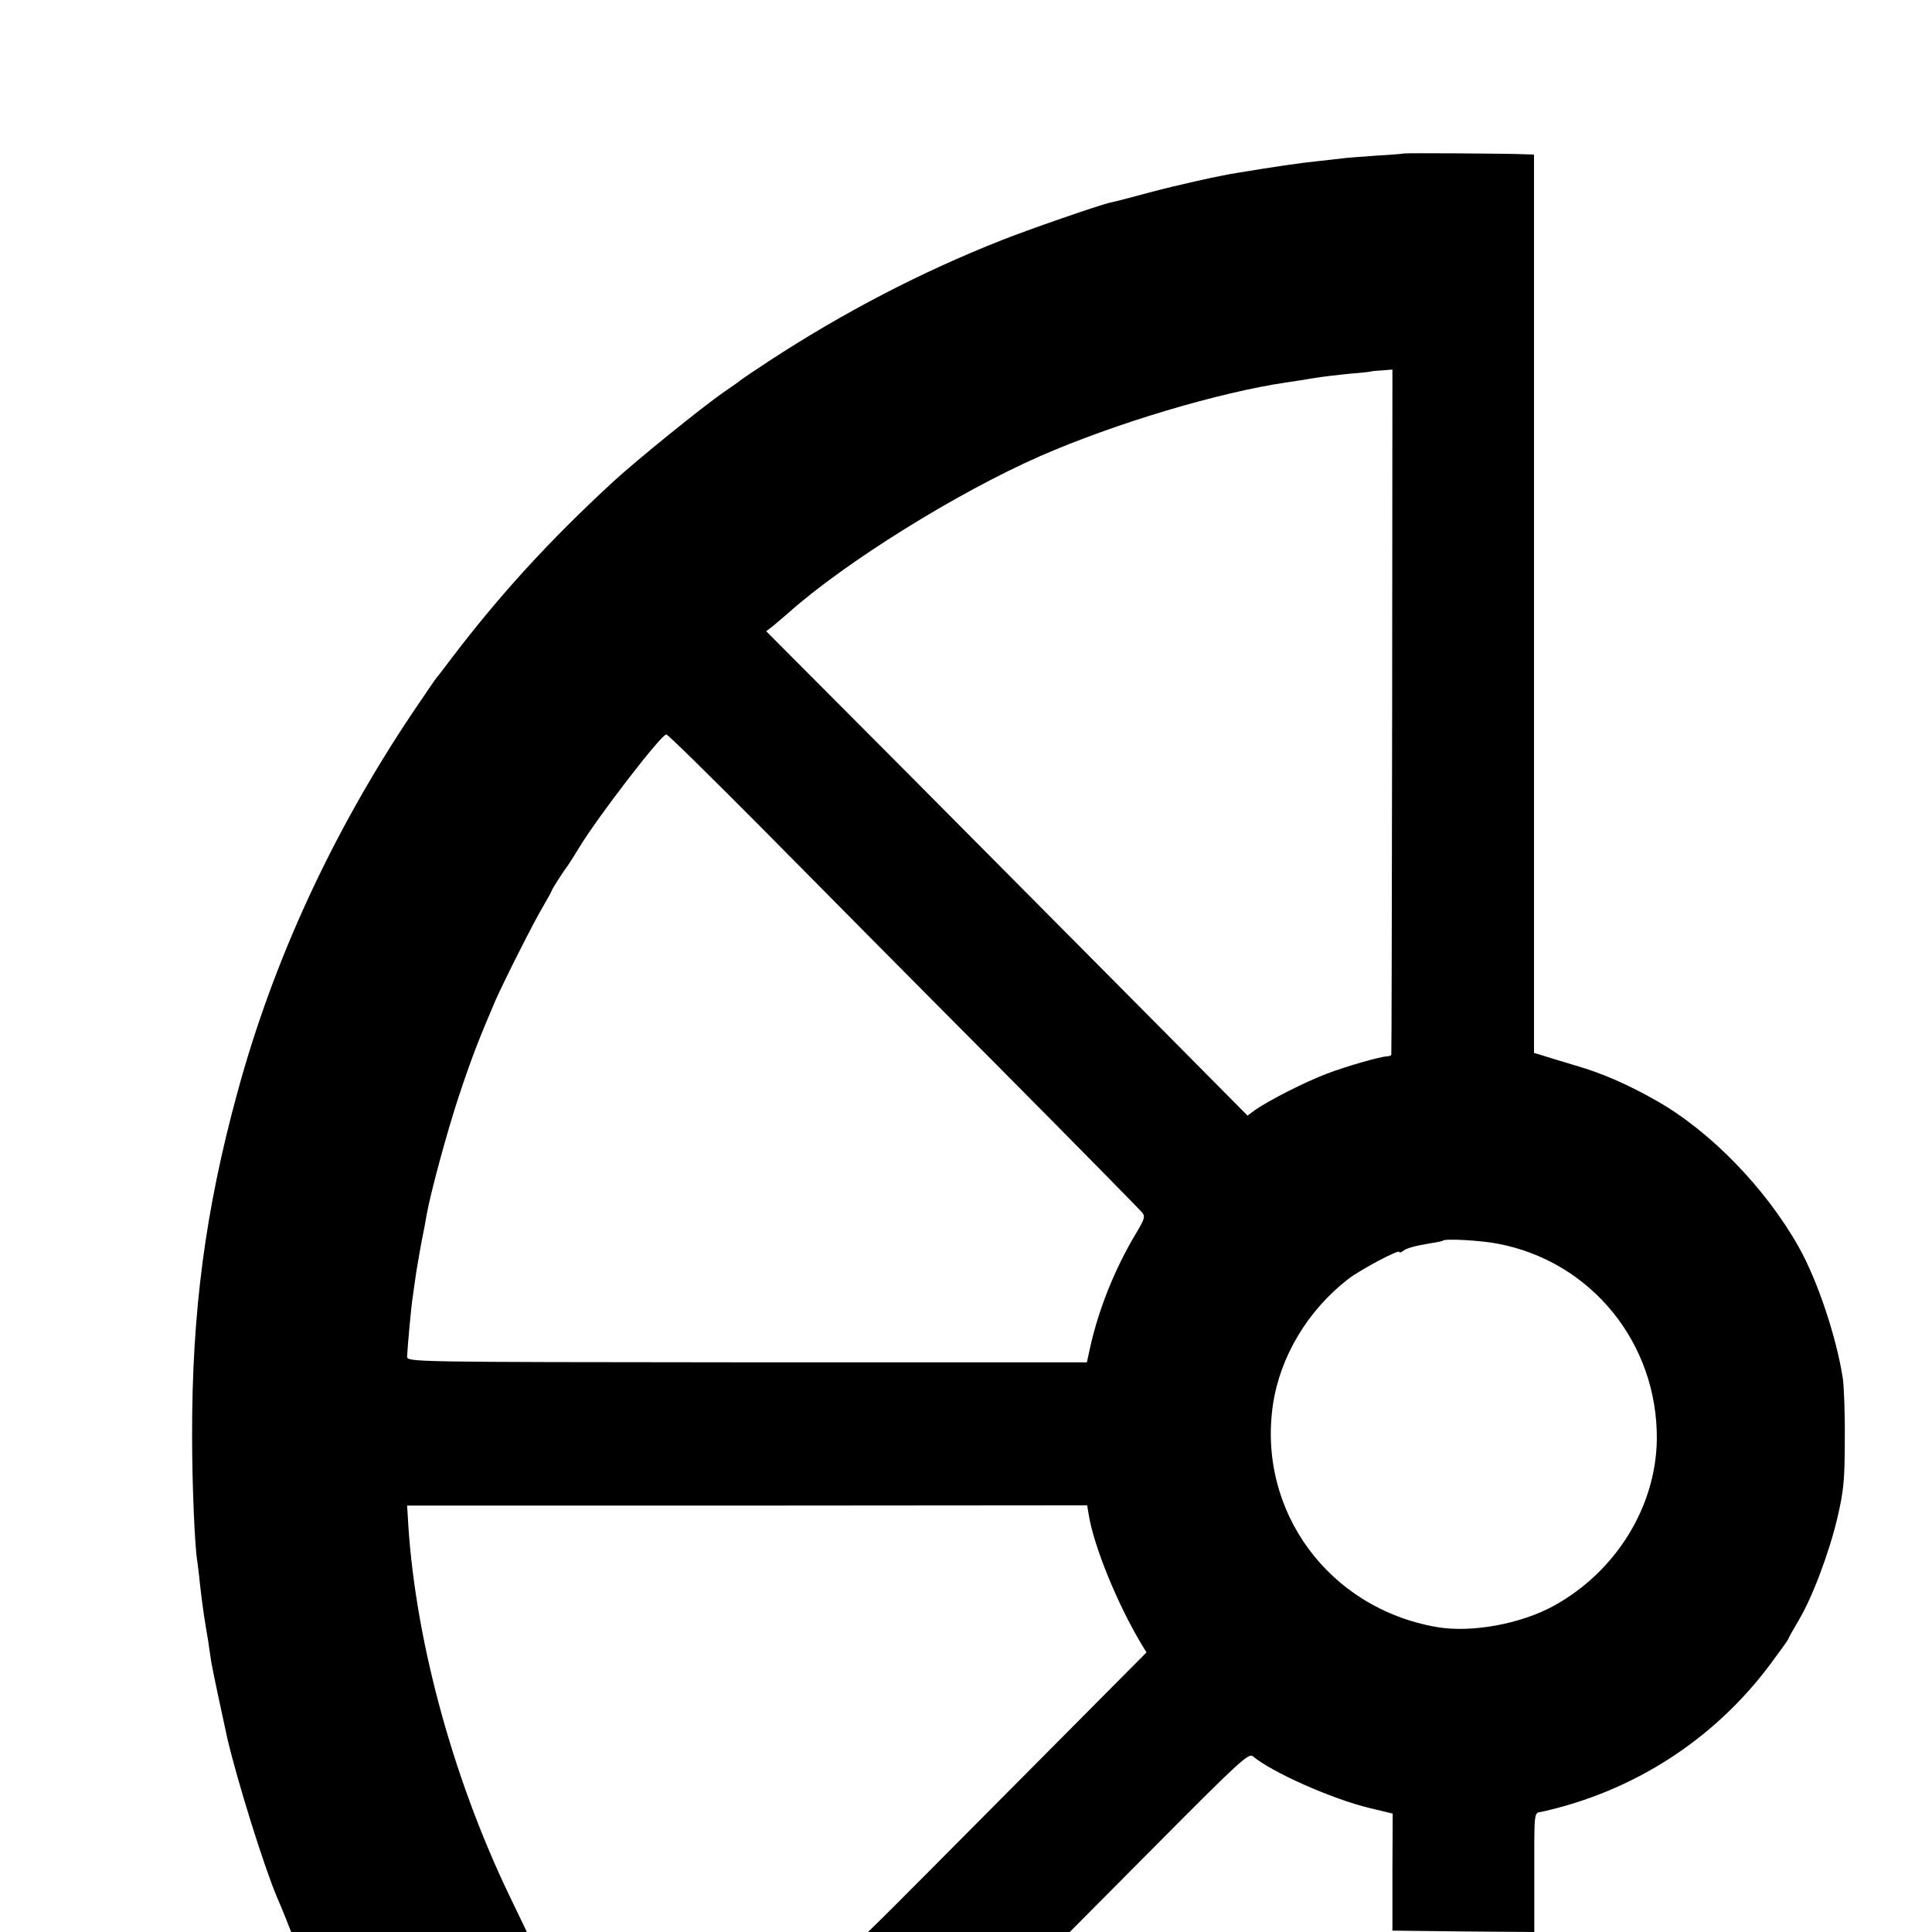 <?xml version="1.0" standalone="no"?>
<!DOCTYPE svg PUBLIC "-//W3C//DTD SVG 20010904//EN"
 "http://www.w3.org/TR/2001/REC-SVG-20010904/DTD/svg10.dtd">
<svg version="1.0" xmlns="http://www.w3.org/2000/svg"
 width="700pt" height="700pt" viewBox="0 0 700 700"
 preserveAspectRatio="xMidYMid meet">
<g transform="translate(0,700) scale(0.1,-0.1)"
fill="#000000" stroke="none">
<path d="M5087 6444 c-1 -1 -47 -5 -102 -8 -55 -4 -113 -8 -130 -11 -16 -2
-57 -6 -90 -10 -51 -5 -154 -20 -280 -41 -66 -10 -225 -46 -315 -70 -95 -25
-115 -31 -147 -38 -38 -8 -303 -100 -393 -136 -292 -115 -576 -263 -845 -439
-55 -36 -102 -68 -105 -71 -3 -3 -27 -20 -55 -39 -80 -55 -323 -252 -404 -327
-230 -212 -410 -409 -585 -639 -25 -33 -49 -65 -54 -70 -5 -6 -45 -65 -89
-130 -289 -432 -503 -895 -633 -1374 -116 -425 -165 -795 -164 -1246 0 -177
10 -405 19 -453 1 -9 6 -44 9 -77 6 -54 14 -115 21 -155 1 -8 6 -35 10 -60 3
-25 9 -58 11 -75 4 -25 46 -221 58 -275 38 -161 133 -464 180 -575 7 -16 22
-51 32 -77 l19 -48 427 0 427 0 -64 133 c-210 437 -347 951 -368 1382 l-2 30
1232 0 1232 1 6 -36 c19 -115 104 -322 190 -466 l19 -31 -465 -468 c-255 -257
-482 -485 -504 -506 l-40 -39 365 0 366 0 323 325 c287 289 325 324 340 312
67 -57 286 -155 424 -188 l83 -20 -1 -212 0 -212 257 -3 257 -2 0 167 c0 286
-3 262 29 269 331 74 620 260 823 530 38 51 69 94 69 97 0 2 16 31 35 63 50
82 113 249 143 378 22 95 26 135 26 281 1 94 -3 193 -7 220 -23 151 -93 359
-160 477 -119 212 -319 418 -512 528 -101 58 -198 101 -295 129 -58 17 -115
35 -128 39 l-24 7 0 1628 0 1627 -32 1 c-53 3 -437 5 -439 3z m-43 -2021 c-1
-681 -2 -1241 -3 -1244 0 -3 -7 -6 -13 -6 -27 -1 -146 -35 -223 -64 -80 -31
-206 -95 -258 -131 l-27 -20 -348 351 c-191 192 -583 587 -871 877 l-525 527
25 19 c13 11 38 32 54 46 207 185 614 438 915 570 270 118 647 231 895 267 22
3 65 10 95 15 30 5 89 12 130 16 41 3 76 7 77 8 1 1 19 3 40 4 l38 3 -1 -1238z
m-2290 -417 c182 -184 565 -571 851 -858 286 -288 526 -532 533 -541 12 -14 9
-24 -21 -74 -77 -128 -136 -275 -167 -414 l-12 -55 -1232 0 c-1224 1 -1231 1
-1231 21 1 29 16 196 21 220 1 11 6 40 9 64 3 24 13 80 21 125 9 44 18 92 20
106 15 82 73 296 115 424 50 150 73 208 134 351 30 68 140 287 174 343 17 29
31 55 31 57 0 4 44 72 58 90 4 6 23 35 41 65 68 112 296 408 315 409 5 1 158
-150 340 -333z m2672 -1512 c339 -64 580 -360 577 -709 -3 -244 -148 -479
-373 -603 -120 -66 -299 -99 -425 -77 -391 68 -649 420 -593 805 26 175 126
342 273 456 43 33 185 109 185 98 0 -4 6 -2 13 3 13 11 43 19 103 29 21 3 40
7 42 9 8 8 136 1 198 -11z"/>
</g>
</svg>
